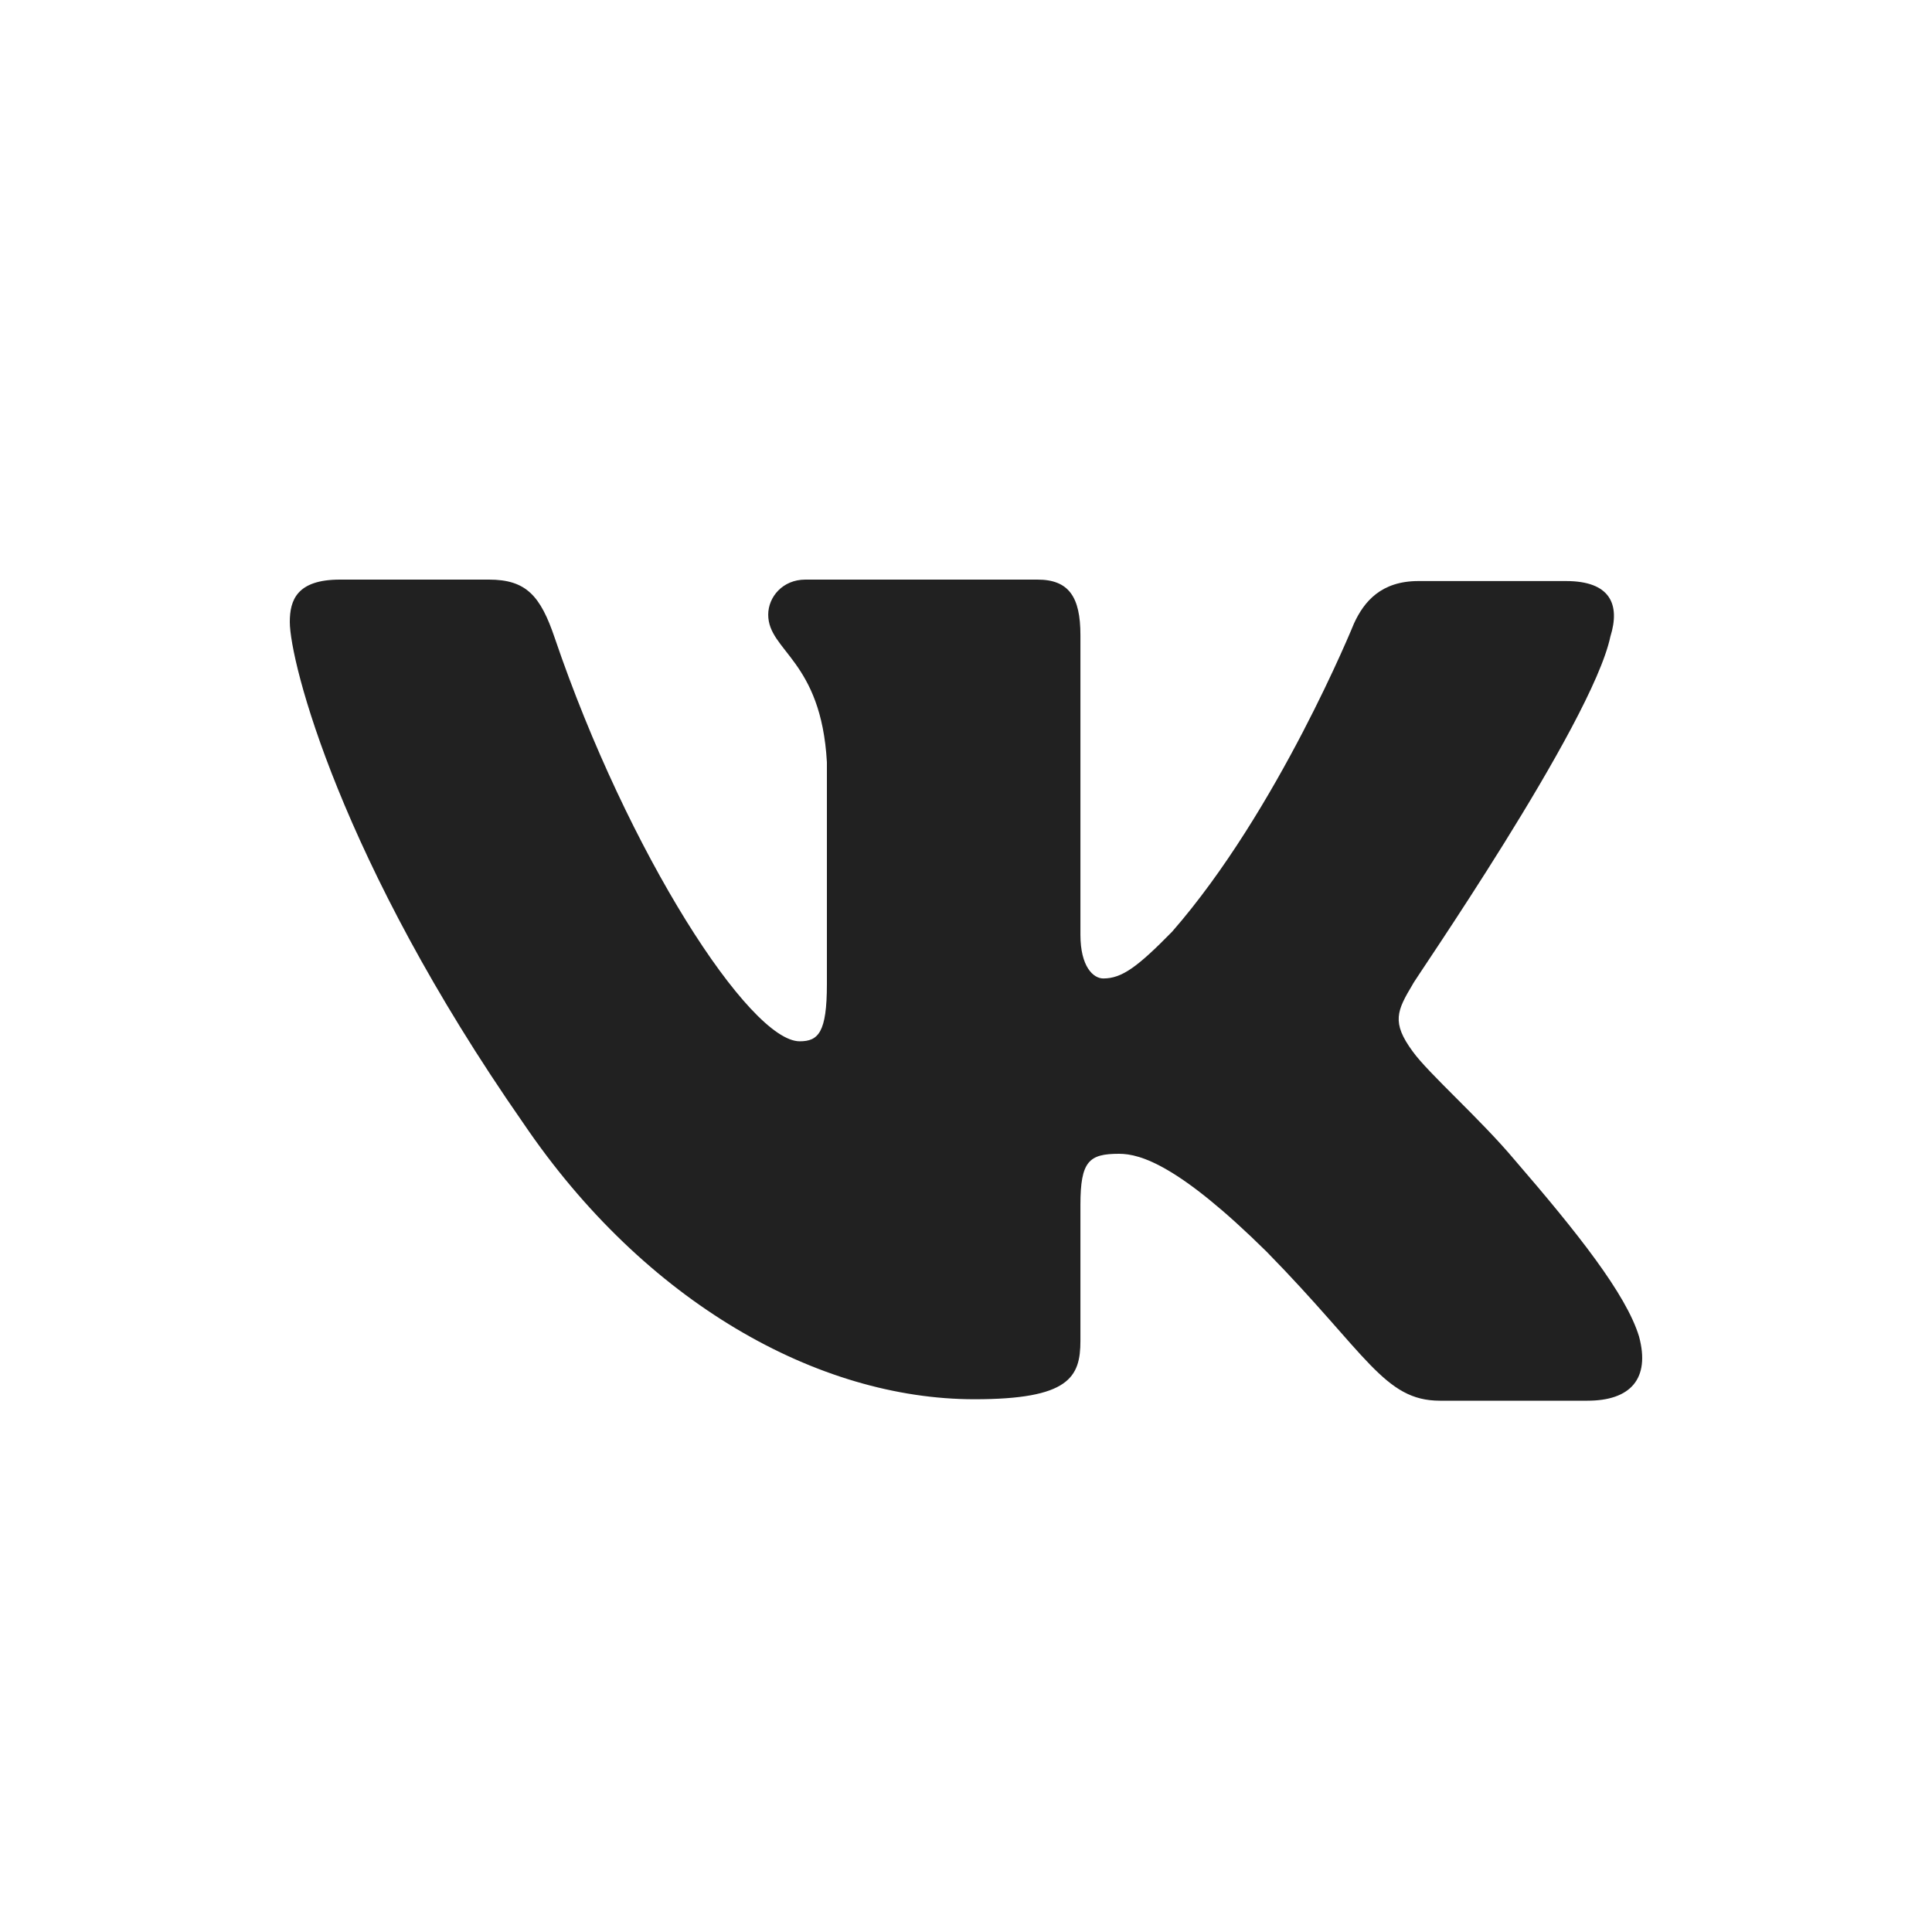 <svg width="40" height="40" viewBox="0 0 40 40" fill="none" xmlns="http://www.w3.org/2000/svg">
<path fill-rule="evenodd" clip-rule="evenodd" d="M33.341 13.18C33.549 12.514 33.341 12.03 32.422 12.03H29.367C28.596 12.03 28.241 12.454 28.033 12.908C28.033 12.908 26.461 16.779 24.267 19.29C23.555 20.016 23.229 20.258 22.843 20.258C22.636 20.258 22.369 20.016 22.369 19.351V13.149C22.369 12.363 22.132 12 21.48 12H16.675C16.201 12 15.905 12.363 15.905 12.726C15.905 13.482 17.002 13.664 17.12 15.781V20.379C17.12 21.377 16.942 21.559 16.557 21.559C15.519 21.559 12.998 17.657 11.486 13.21C11.19 12.333 10.893 12 10.122 12H7.038C6.148 12 6 12.424 6 12.877C6 13.694 7.038 17.808 10.834 23.253C13.354 26.973 16.942 28.97 20.175 28.97C22.132 28.97 22.369 28.516 22.369 27.76V24.947C22.369 24.039 22.547 23.888 23.17 23.888C23.615 23.888 24.415 24.13 26.224 25.915C28.3 28.032 28.656 29 29.812 29H32.867C33.756 29 34.171 28.546 33.934 27.669C33.667 26.792 32.659 25.521 31.354 24.009C30.643 23.162 29.575 22.224 29.249 21.77C28.804 21.166 28.923 20.924 29.249 20.379C29.219 20.379 32.956 14.995 33.341 13.18Z" fill="#212121"/>
</svg>